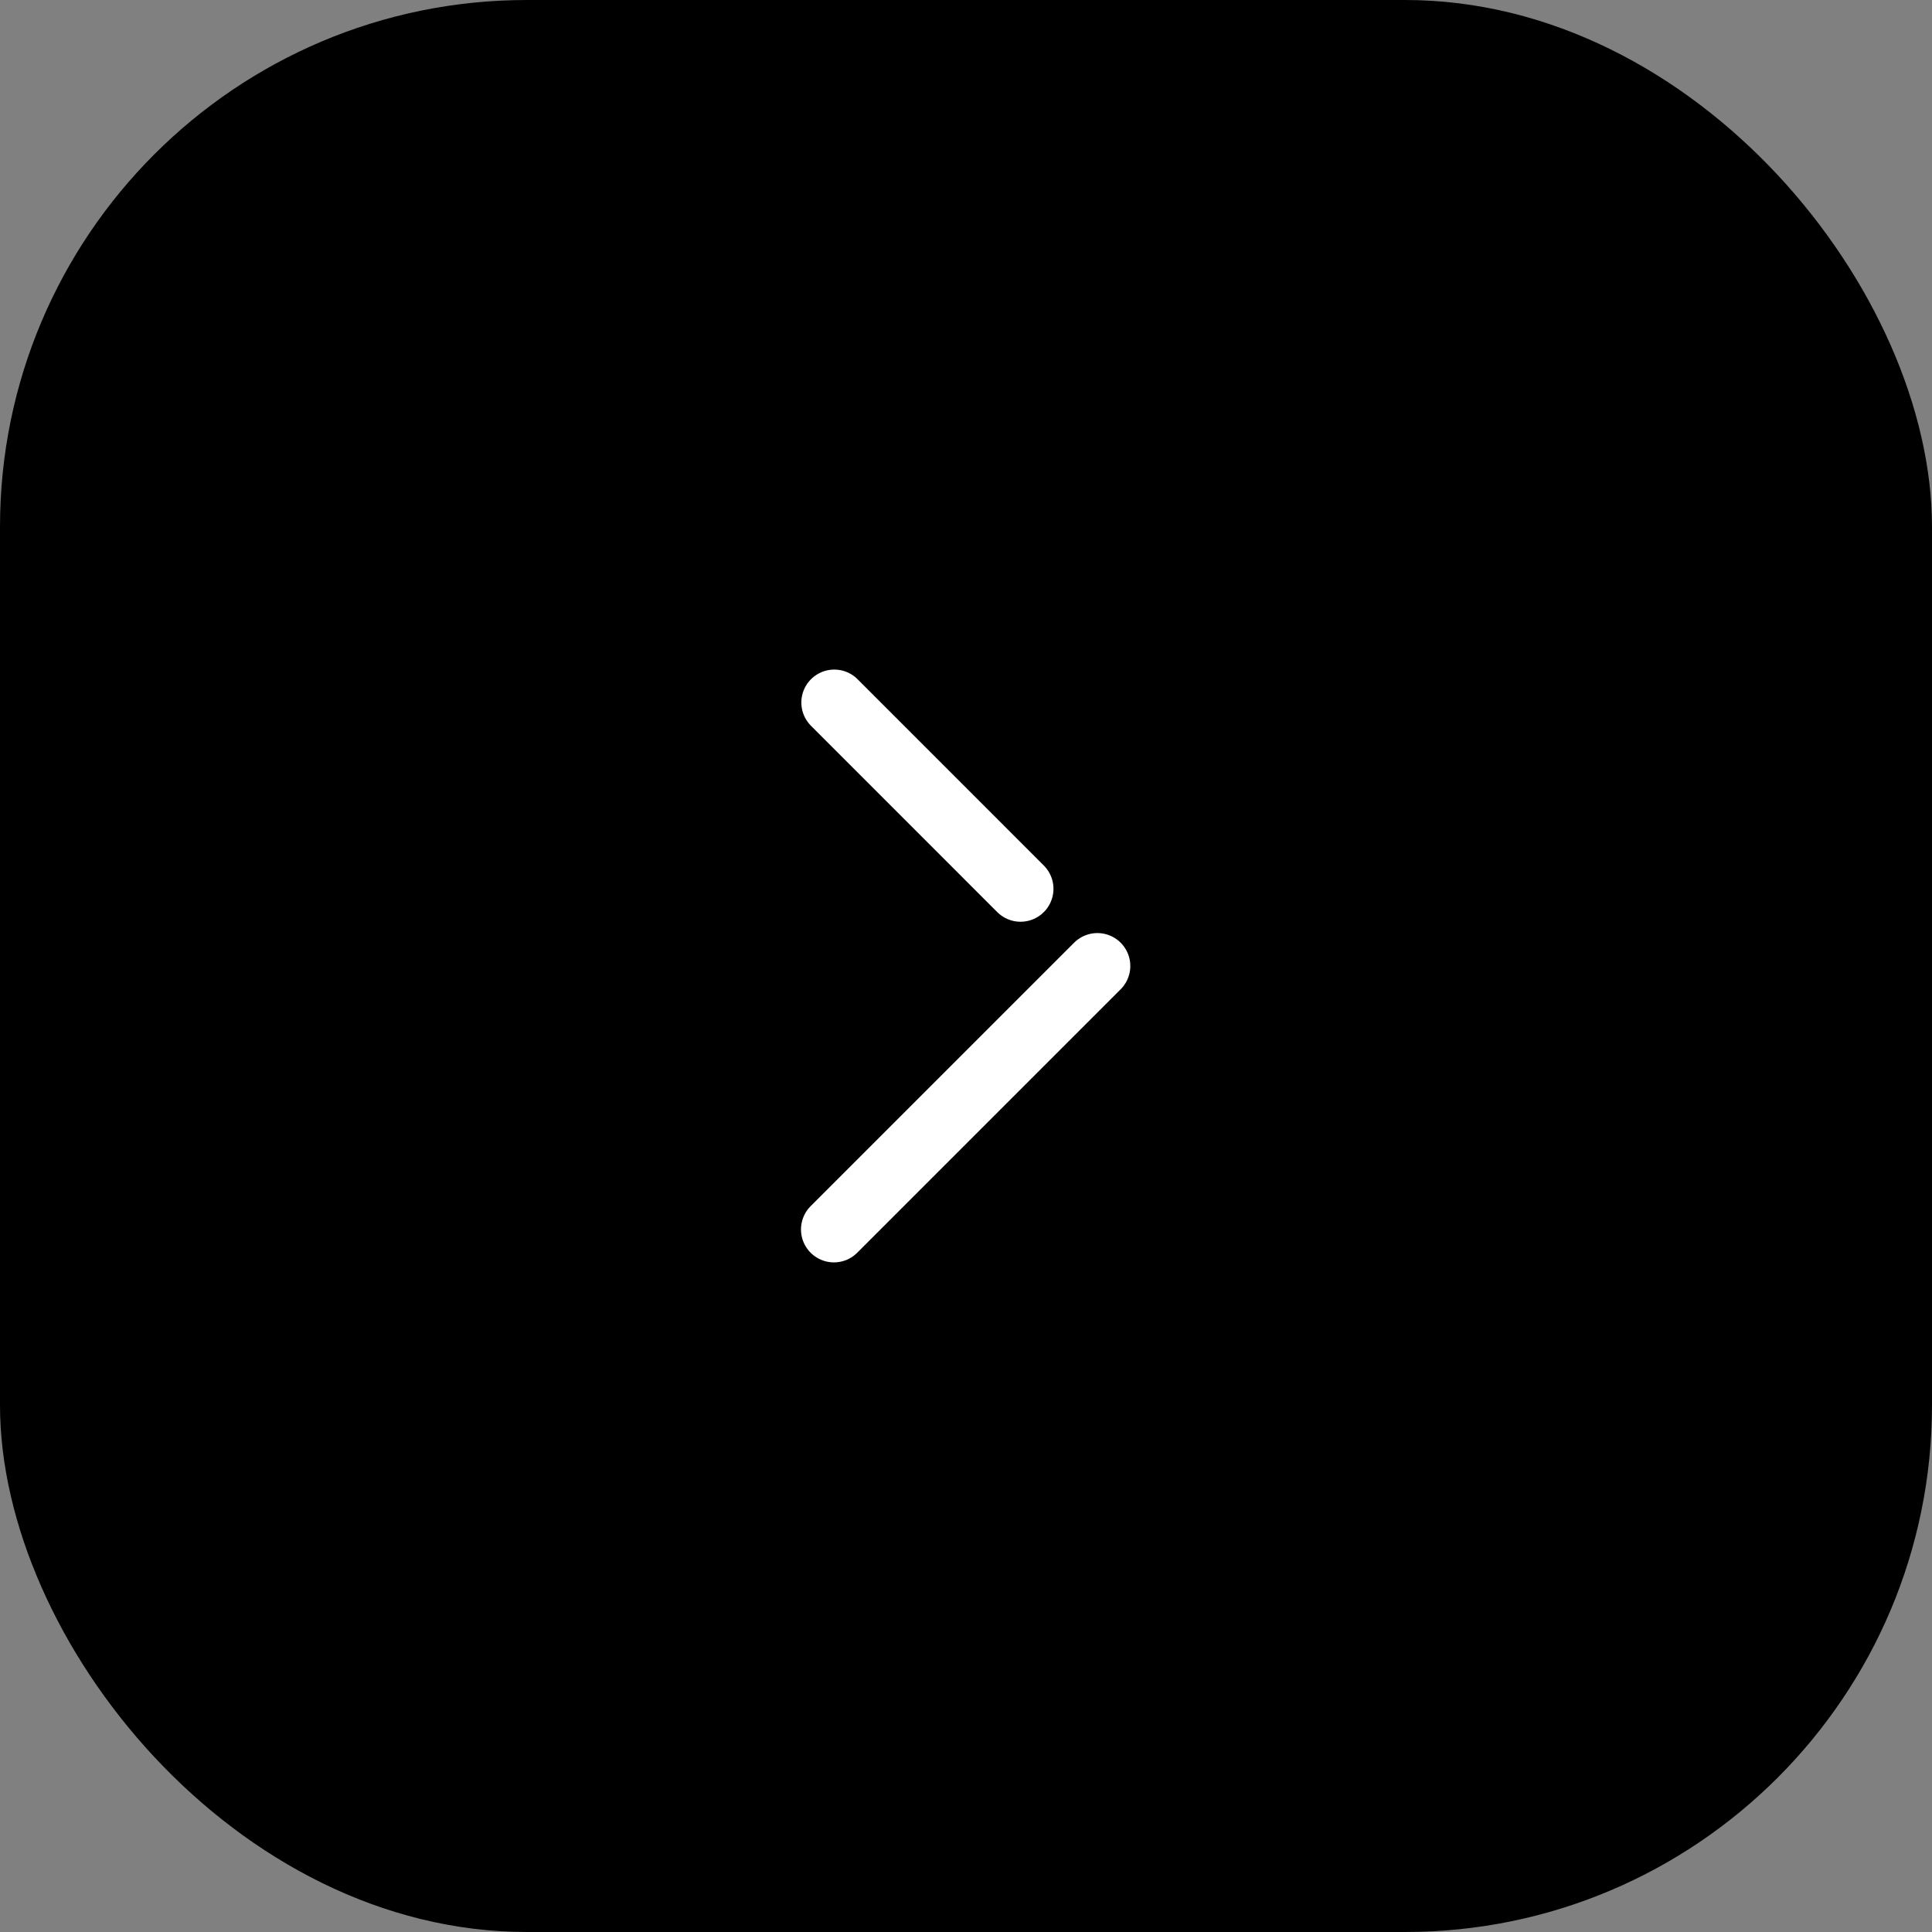 <svg xmlns="http://www.w3.org/2000/svg" fill="none" viewBox="0 0 44 44" height="44" width="44">
<rect x="0" y="0" width="44" height="44" fill="#808080" stroke="none"/>
<g id="Group 1000012650">
<rect fill="black" rx="12" height="44" width="44" id="Rectangle 2950"></rect>
<g id="Group 1000012015">
<path stroke-linecap="round" stroke-width="1.5" stroke="white" d="M24.992 22L18.992 28" id="Vector 16"></path>
<path stroke-linecap="round" stroke-width="1.5" stroke="white" d="M23.242 20.242L19 15.999" id="Vector 18"></path>
</g>
</g>
</svg>
